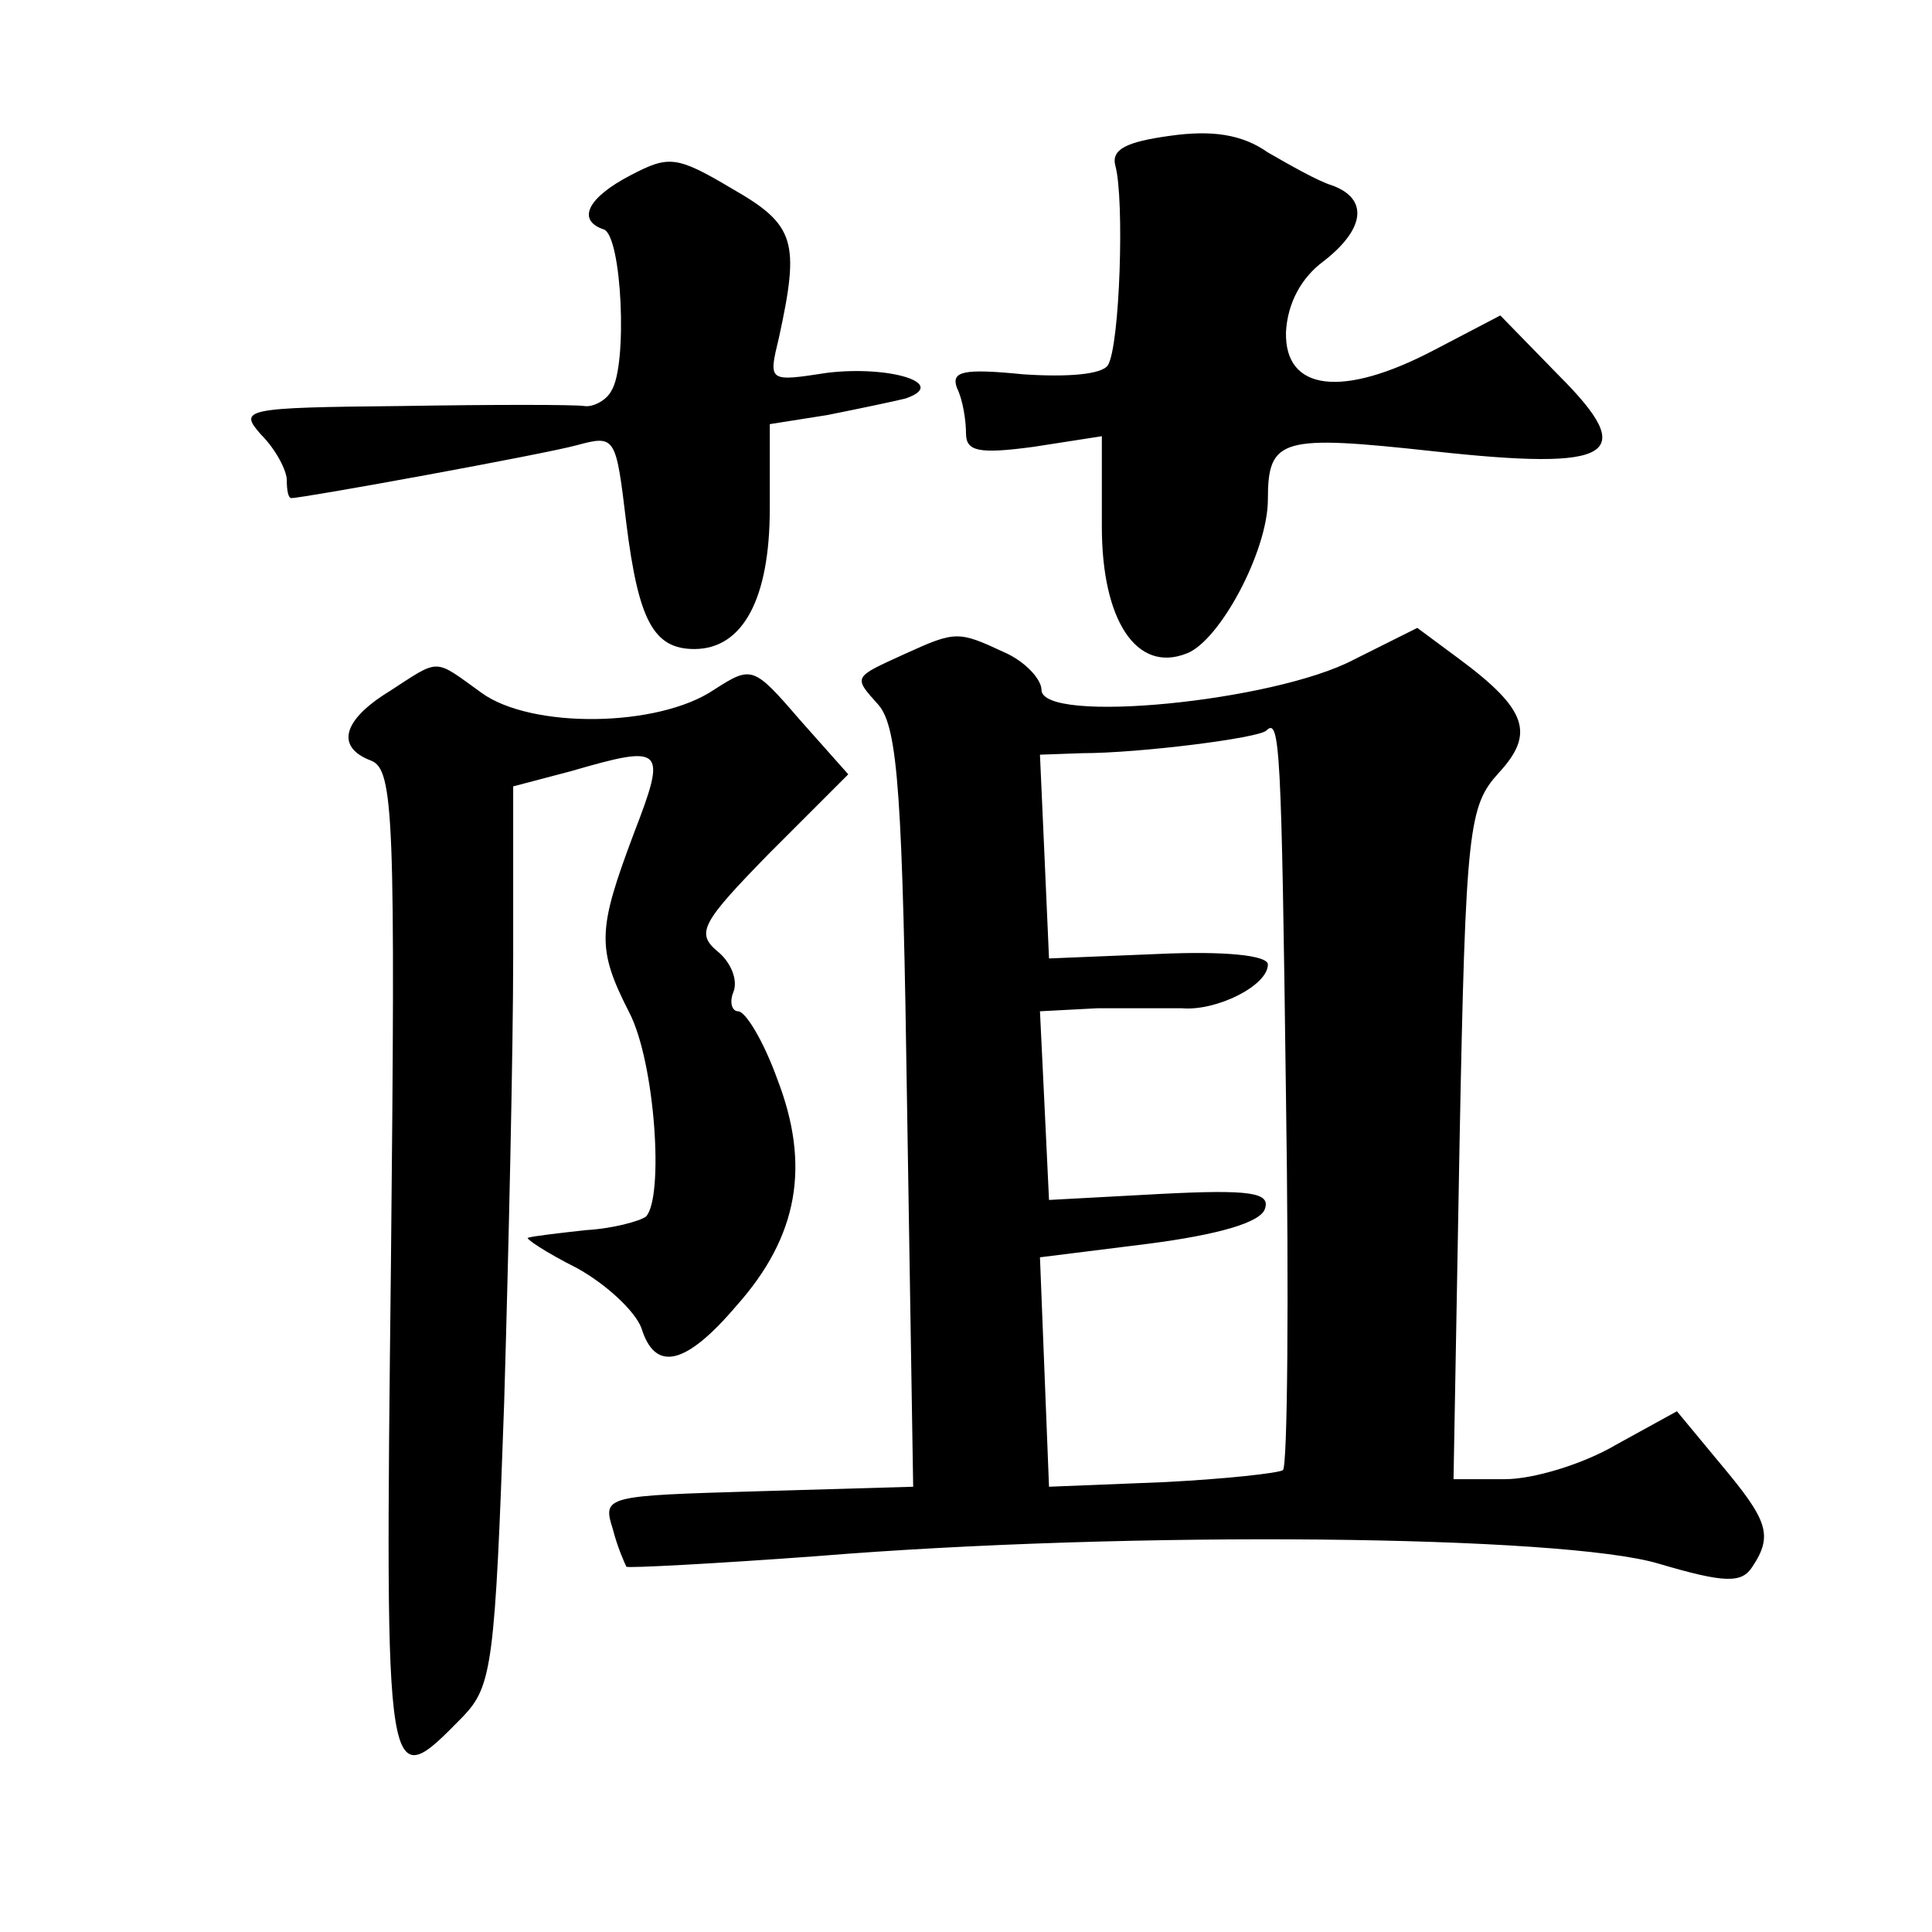 <?xml version="1.0" standalone="no"?>
<!DOCTYPE svg PUBLIC "-//W3C//DTD SVG 20010904//EN"
 "http://www.w3.org/TR/2001/REC-SVG-20010904/DTD/svg10.dtd">
<svg version="1.0" xmlns="http://www.w3.org/2000/svg"
 width="128pt" height="128pt" viewBox="0 0 128 128"
 preserveAspectRatio="xMidYMid meet">
<g transform="translate(0,128) scale(0.1,-0.1)"
fill="#0" stroke="none">
<path d="M775 1190 c-29 -4 -39 -9 -36 -20 6 -22 3 -119 -5 -132 -4 -6 -26 -8 -56
-6 -40 4 -48 2 -44 -9 4 -8 6 -22 6 -30 0 -12 8 -14 45 -9 l45 7 0 -60 c0 -62 23
-97 56 -84 22 8 54 68 54 102 0 41 9 43 110 32 119 -13 136 -3 83 50 l-39 40 -44
-23 c-61 -32 -99 -27 -98 12 1 19 10 36 25 47 27 21 30 41 6 50 -10 3 -29 14 -43
22 -17 12 -37 15 -65 11z M418 1164 c-29 -15 -36 -30 -18 -36 12 -4 16 -90 5 -107
-3 -6 -12 -11 -18 -10 -7 1 -61 1 -121 0 -105 -1 -108 -2 -93 -19 10 -10 17 -24
17 -30 0 -7 1 -12 3 -12 8 0 167 29 189 35 26 7 26 6 33 -52 8 -64 18 -83 45 -83
32 0 50 33 50 93 l0 56 38 6 c20 4 44 9 52 11 29 10 -11 22 -52 17 -39 -6 -39 -6
-32 23 14 64 11 75 -31 99 -37 22 -42 22 -67 9z M600 847 c-35 -16 -35 -15 -18
-34 13 -15 16 -61 19 -268 l4 -250 -103 -3 c-101 -3 -103 -3 -96 -25 3 -12 8 -23
9 -25 1 -1 58 2 126 7 208 17 495 14 558 -5 44 -13 55 -13 62 -2 14 21 10 31 -21
68 l-29 35 -40 -22 c-22 -13 -55 -23 -74 -23 l-34 0 4 223 c4 209 6 223 26 245
24 26 19 42 -27 76 l-27 20 -42 -21 c-53 -28 -207 -43 -207 -20 0 7 -11 19 -25
25 -30 14 -32 14 -65 -1z m252 -294 c2 -133 1 -244 -2 -247 -3 -2 -39 -6 -80 -8
l-75 -3 -3 76 -3 76 72 9 c46 6 74 14 77 23 4 11 -10 13 -69 10 l-74 -4 -3 63 -3
62 38 2 c21 0 46 0 56 0 23 -2 57 15 57 29 0 6 -28 9 -72 7 l-73 -3 -3 68 -3 67
28 1 c38 0 117 10 122 15 9 9 10 -11 13 -243z M258 822 c-31 -19 -36 -37 -12 -46
15 -6 16 -39 13 -334 -4 -354 -4 -352 48 -299 19 20 21 35 27 207 3 102 6 235 6
297 l0 112 38 10 c62 18 64 16 42 -41 -24 -64 -25 -76 -3 -119 17 -33 23 -122 11
-135 -4 -3 -22 -8 -40 -9 -18 -2 -35 -4 -38 -5 -3 0 12 -10 32 -20 20 -11 39 -29
43 -40 9 -29 29 -25 63 15 41 46 49 93 27 150 -9 25 -21 45 -26 45 -4 0 -6 6 -3
13 3 8 -2 20 -11 27 -14 12 -10 19 35 65 l52 52 -32 36 c-31 36 -32 36 -57 20 -37
-25 -121 -26 -154 -2 -32 23 -27 23 -61 1z"/>
</g>
</svg>

